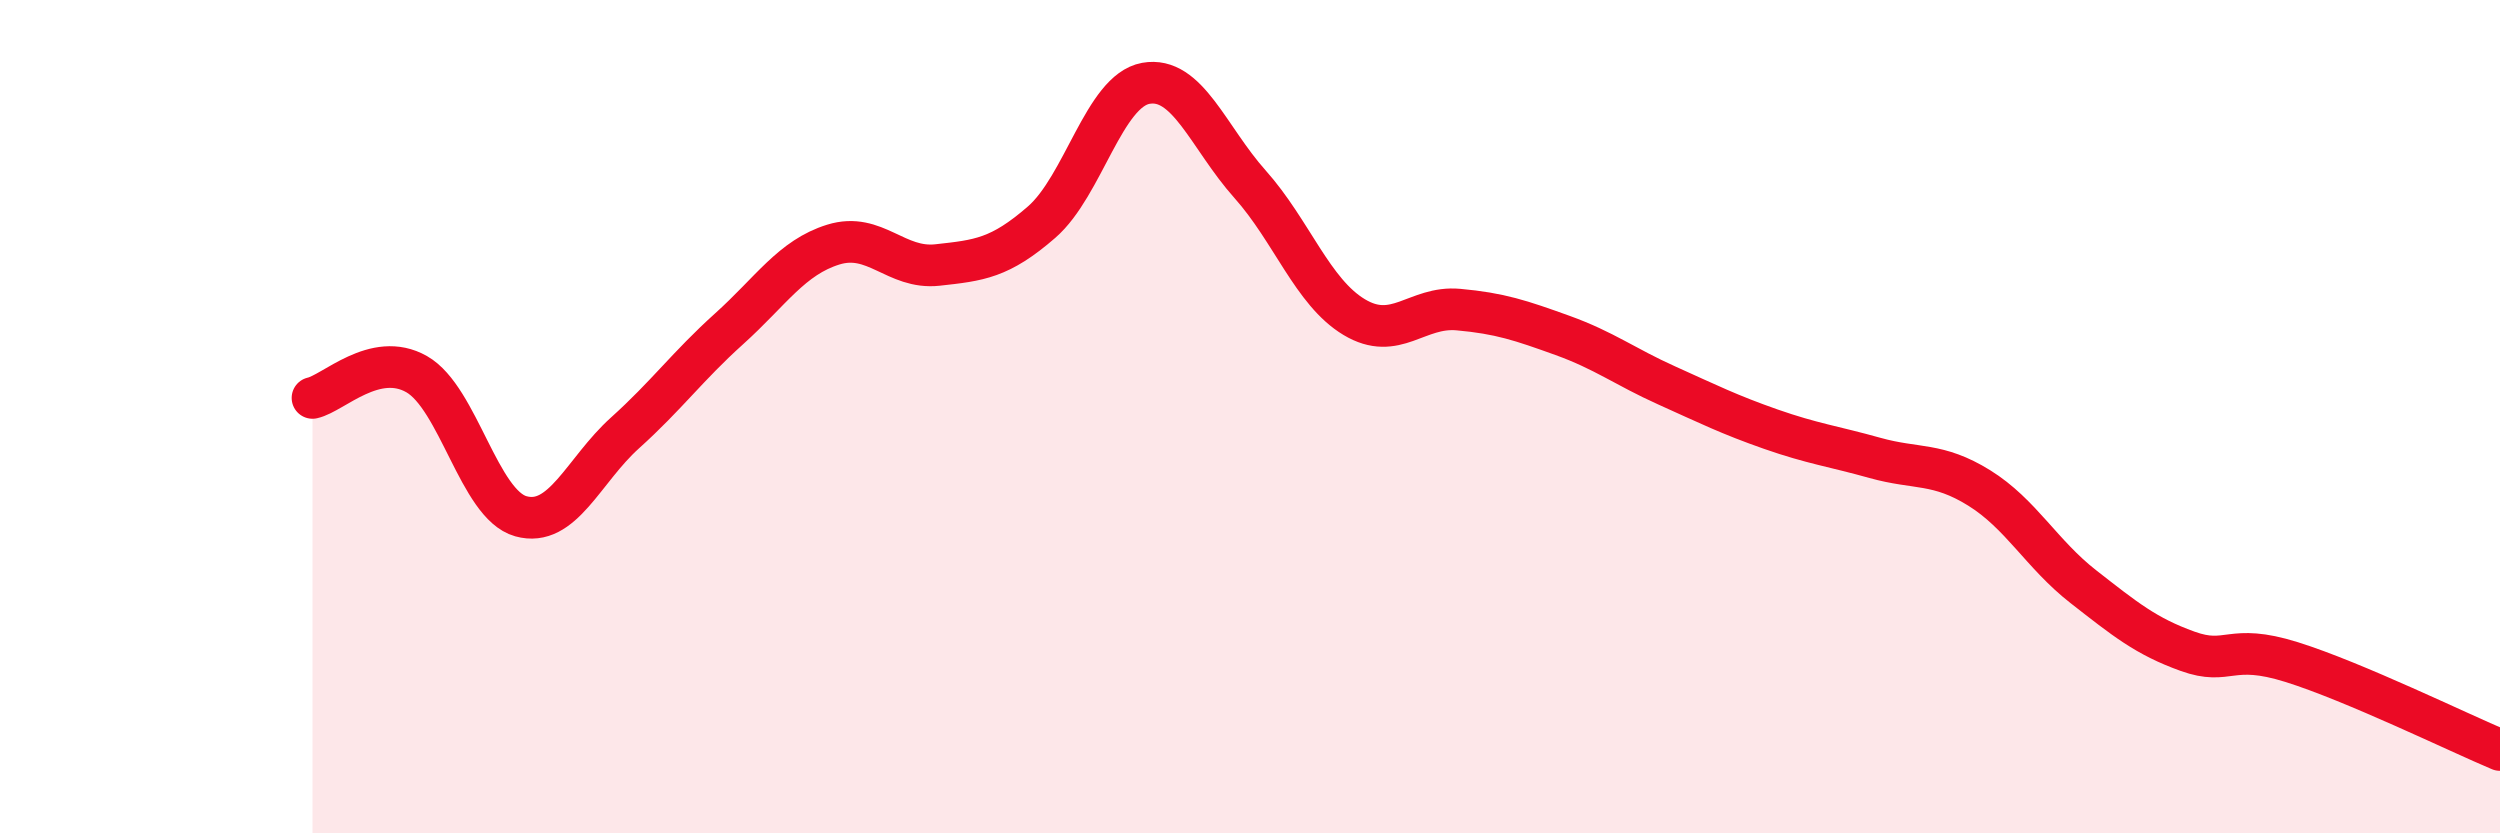 
    <svg width="60" height="20" viewBox="0 0 60 20" xmlns="http://www.w3.org/2000/svg">
      <path
        d="M 7.5,9.55 C 8,9.44 9,8.41 10,8.98 C 11,9.55 11.5,12.11 12.5,12.39 C 13.5,12.67 14,11.29 15,10.39 C 16,9.49 16.5,8.79 17.5,7.89 C 18.5,6.99 19,6.18 20,5.87 C 21,5.56 21.5,6.47 22.5,6.36 C 23.5,6.25 24,6.2 25,5.33 C 26,4.46 26.5,2.18 27.5,2 C 28.5,1.82 29,3.3 30,4.42 C 31,5.54 31.5,7.01 32.5,7.61 C 33.5,8.21 34,7.34 35,7.43 C 36,7.52 36.5,7.69 37.5,8.05 C 38.5,8.41 39,8.8 40,9.25 C 41,9.7 41.5,9.95 42.5,10.3 C 43.5,10.65 44,10.71 45,10.99 C 46,11.27 46.5,11.09 47.5,11.71 C 48.5,12.33 49,13.3 50,14.08 C 51,14.86 51.5,15.27 52.5,15.63 C 53.5,15.99 53.5,15.42 55,15.89 C 56.5,16.36 59,17.58 60,18L60 20L7.5 20Z"
        fill="#EB0A25"
        opacity="0.1"
        stroke-linecap="round"
        stroke-linejoin="round"
      />
      <path
        d="M 7.5,9.55 C 8,9.44 9,8.41 10,8.98 C 11,9.55 11.5,12.11 12.5,12.39 C 13.5,12.67 14,11.29 15,10.39 C 16,9.49 16.5,8.79 17.5,7.89 C 18.5,6.99 19,6.18 20,5.87 C 21,5.56 21.5,6.47 22.5,6.36 C 23.5,6.25 24,6.2 25,5.33 C 26,4.46 26.5,2.18 27.5,2 C 28.5,1.82 29,3.3 30,4.42 C 31,5.54 31.5,7.01 32.5,7.61 C 33.5,8.21 34,7.34 35,7.43 C 36,7.52 36.5,7.69 37.5,8.05 C 38.5,8.41 39,8.8 40,9.25 C 41,9.7 41.5,9.95 42.5,10.3 C 43.5,10.65 44,10.71 45,10.99 C 46,11.27 46.5,11.09 47.5,11.71 C 48.5,12.33 49,13.3 50,14.08 C 51,14.86 51.5,15.27 52.5,15.63 C 53.5,15.99 53.5,15.42 55,15.89 C 56.5,16.36 59,17.58 60,18"
        stroke="#EB0A25"
        stroke-width="1"
        fill="none"
        stroke-linecap="round"
        stroke-linejoin="round"
      />
    </svg>
  